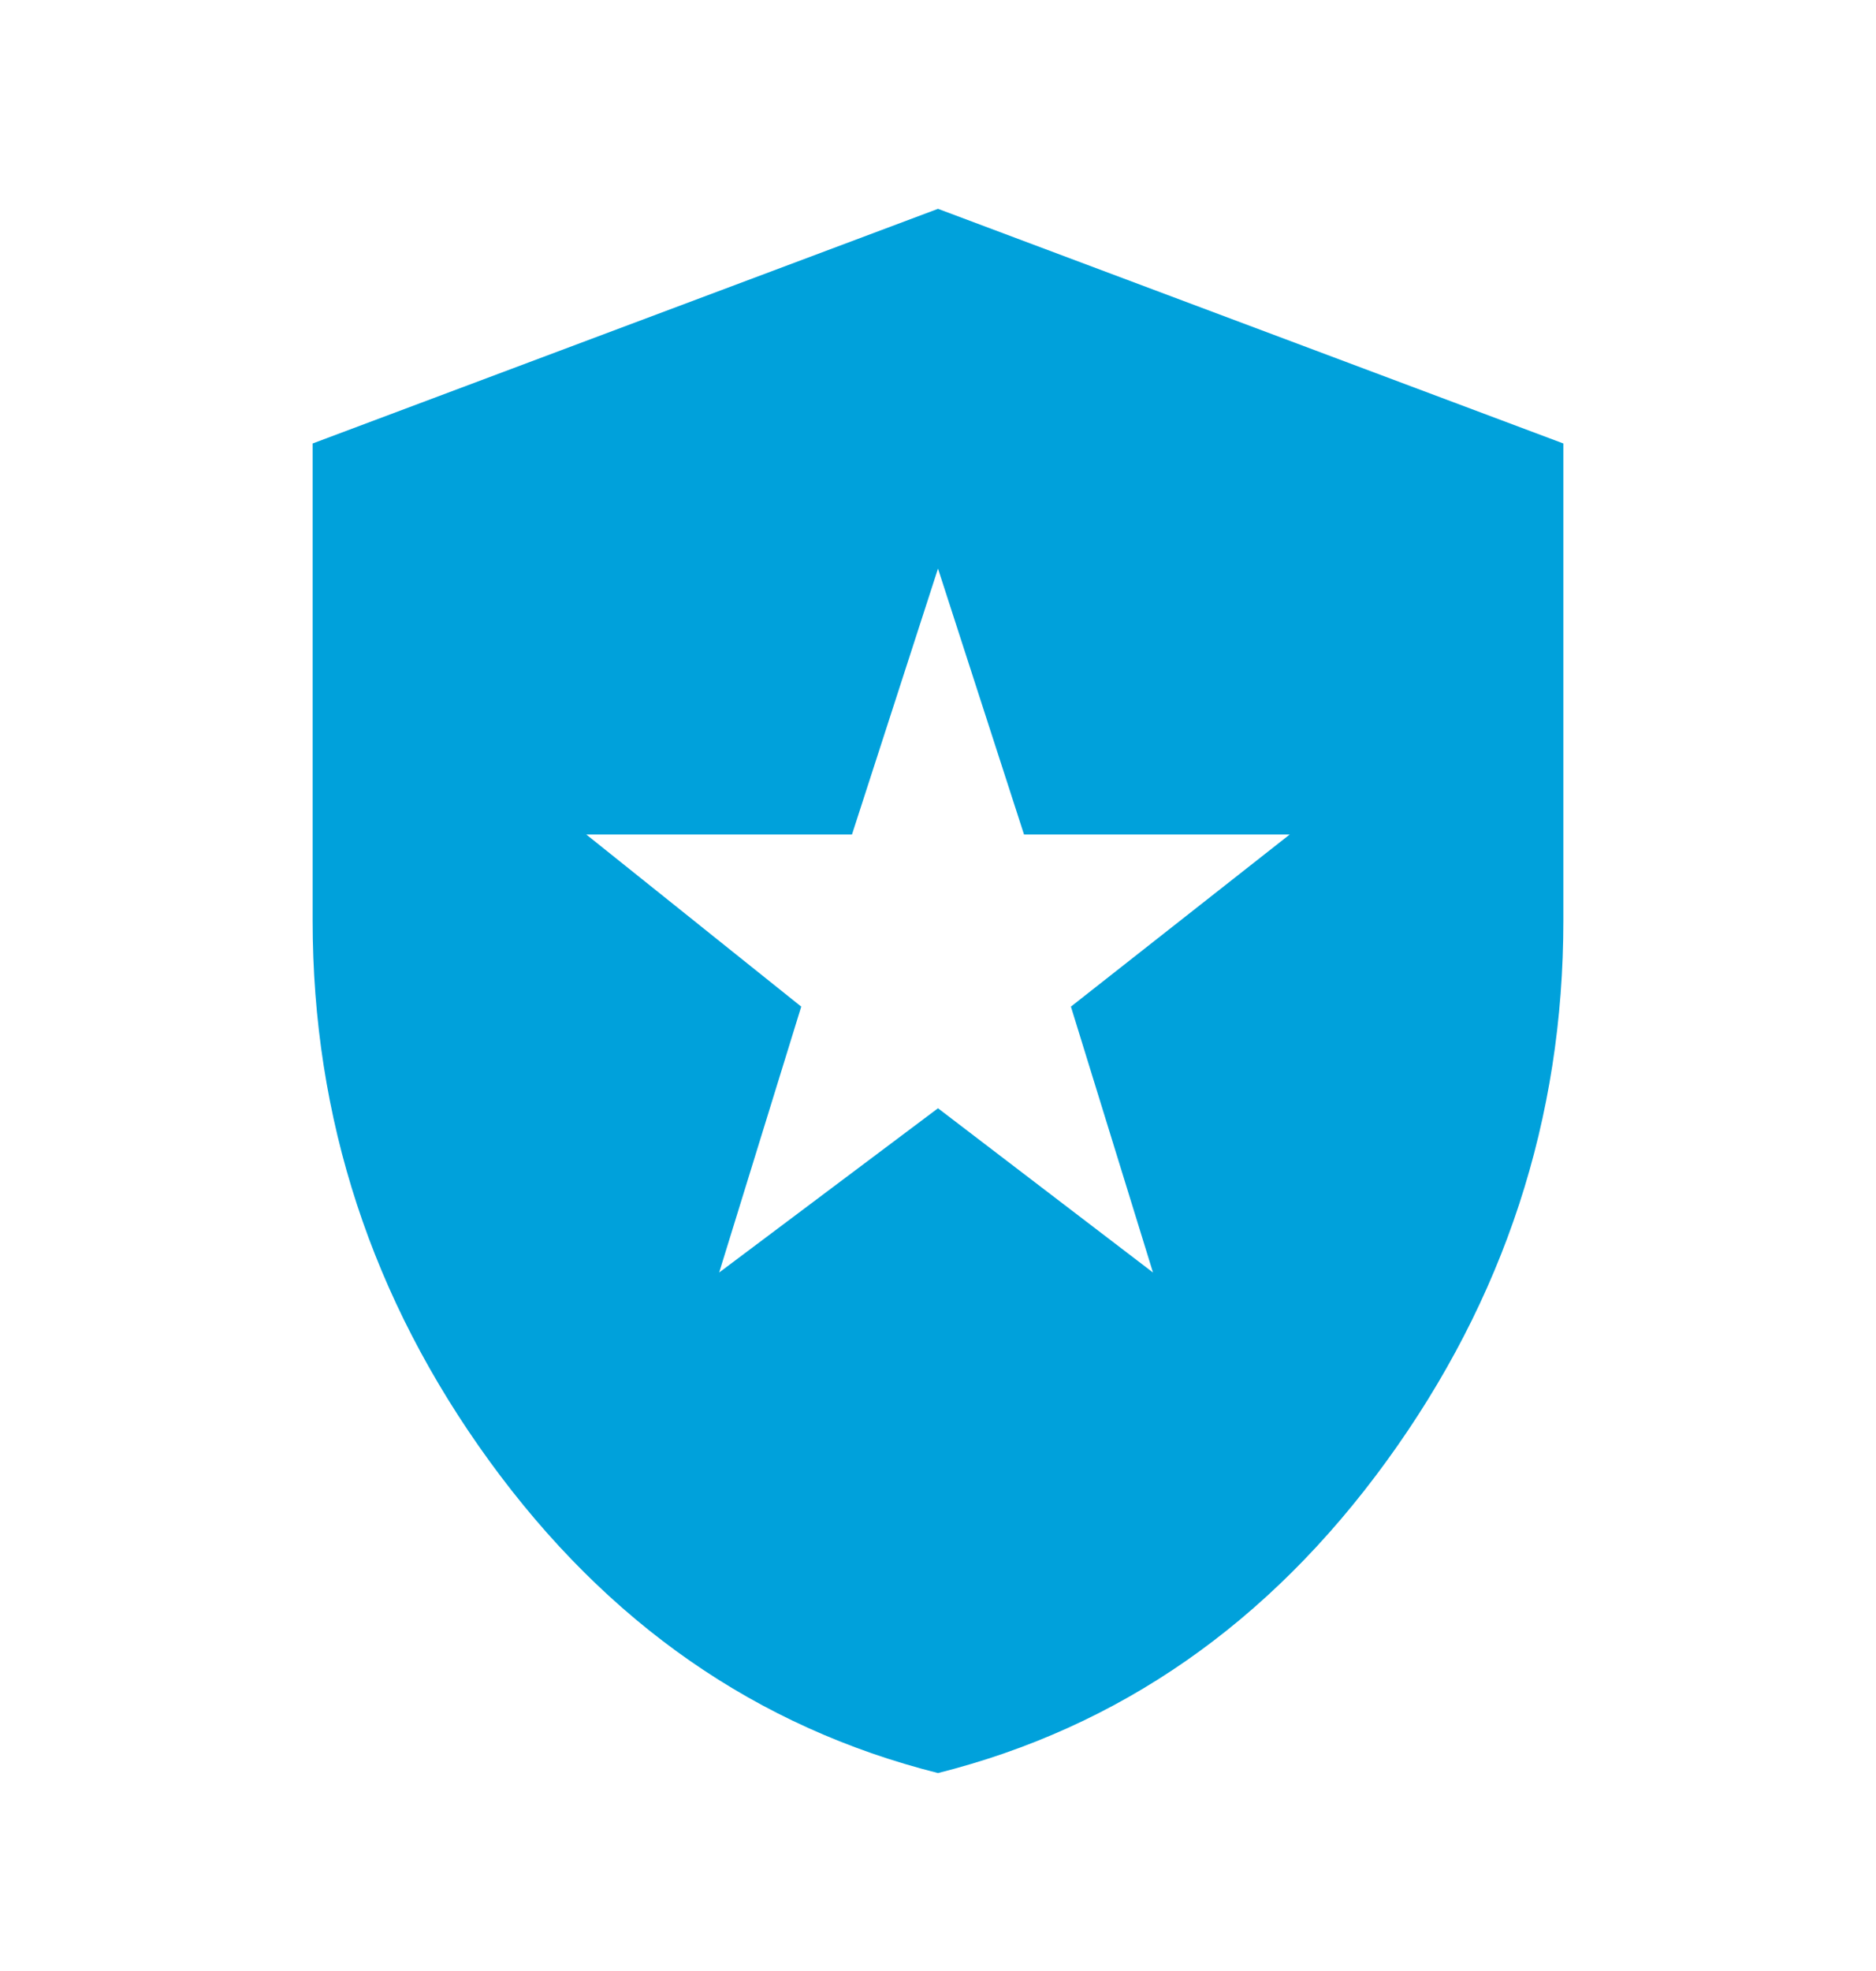 <svg width="20" height="21" viewBox="0 0 20 21" fill="none" xmlns="http://www.w3.org/2000/svg">
<mask id="mask0_6901_9955" style="mask-type:alpha" maskUnits="userSpaceOnUse" x="0" y="0" width="20" height="21">
<rect y="0.558" width="20" height="20" fill="#D9D9D9"/>
</mask>
<g mask="url(#mask0_6901_9955)">
<path d="M7.667 13.558L10 11.808L12.292 13.558L11.417 10.725L13.75 8.891H10.917L10 6.058L9.083 8.891H6.25L8.542 10.725L7.667 13.558ZM10 18.891C8.069 18.405 6.476 17.298 5.219 15.569C3.962 13.839 3.333 11.919 3.333 9.808V4.725L10 2.225L16.667 4.725V9.808C16.667 11.919 16.038 13.839 14.781 15.569C13.524 17.298 11.931 18.405 10 18.891Z" fill="#00A1DB"/>
</g>
</svg>
